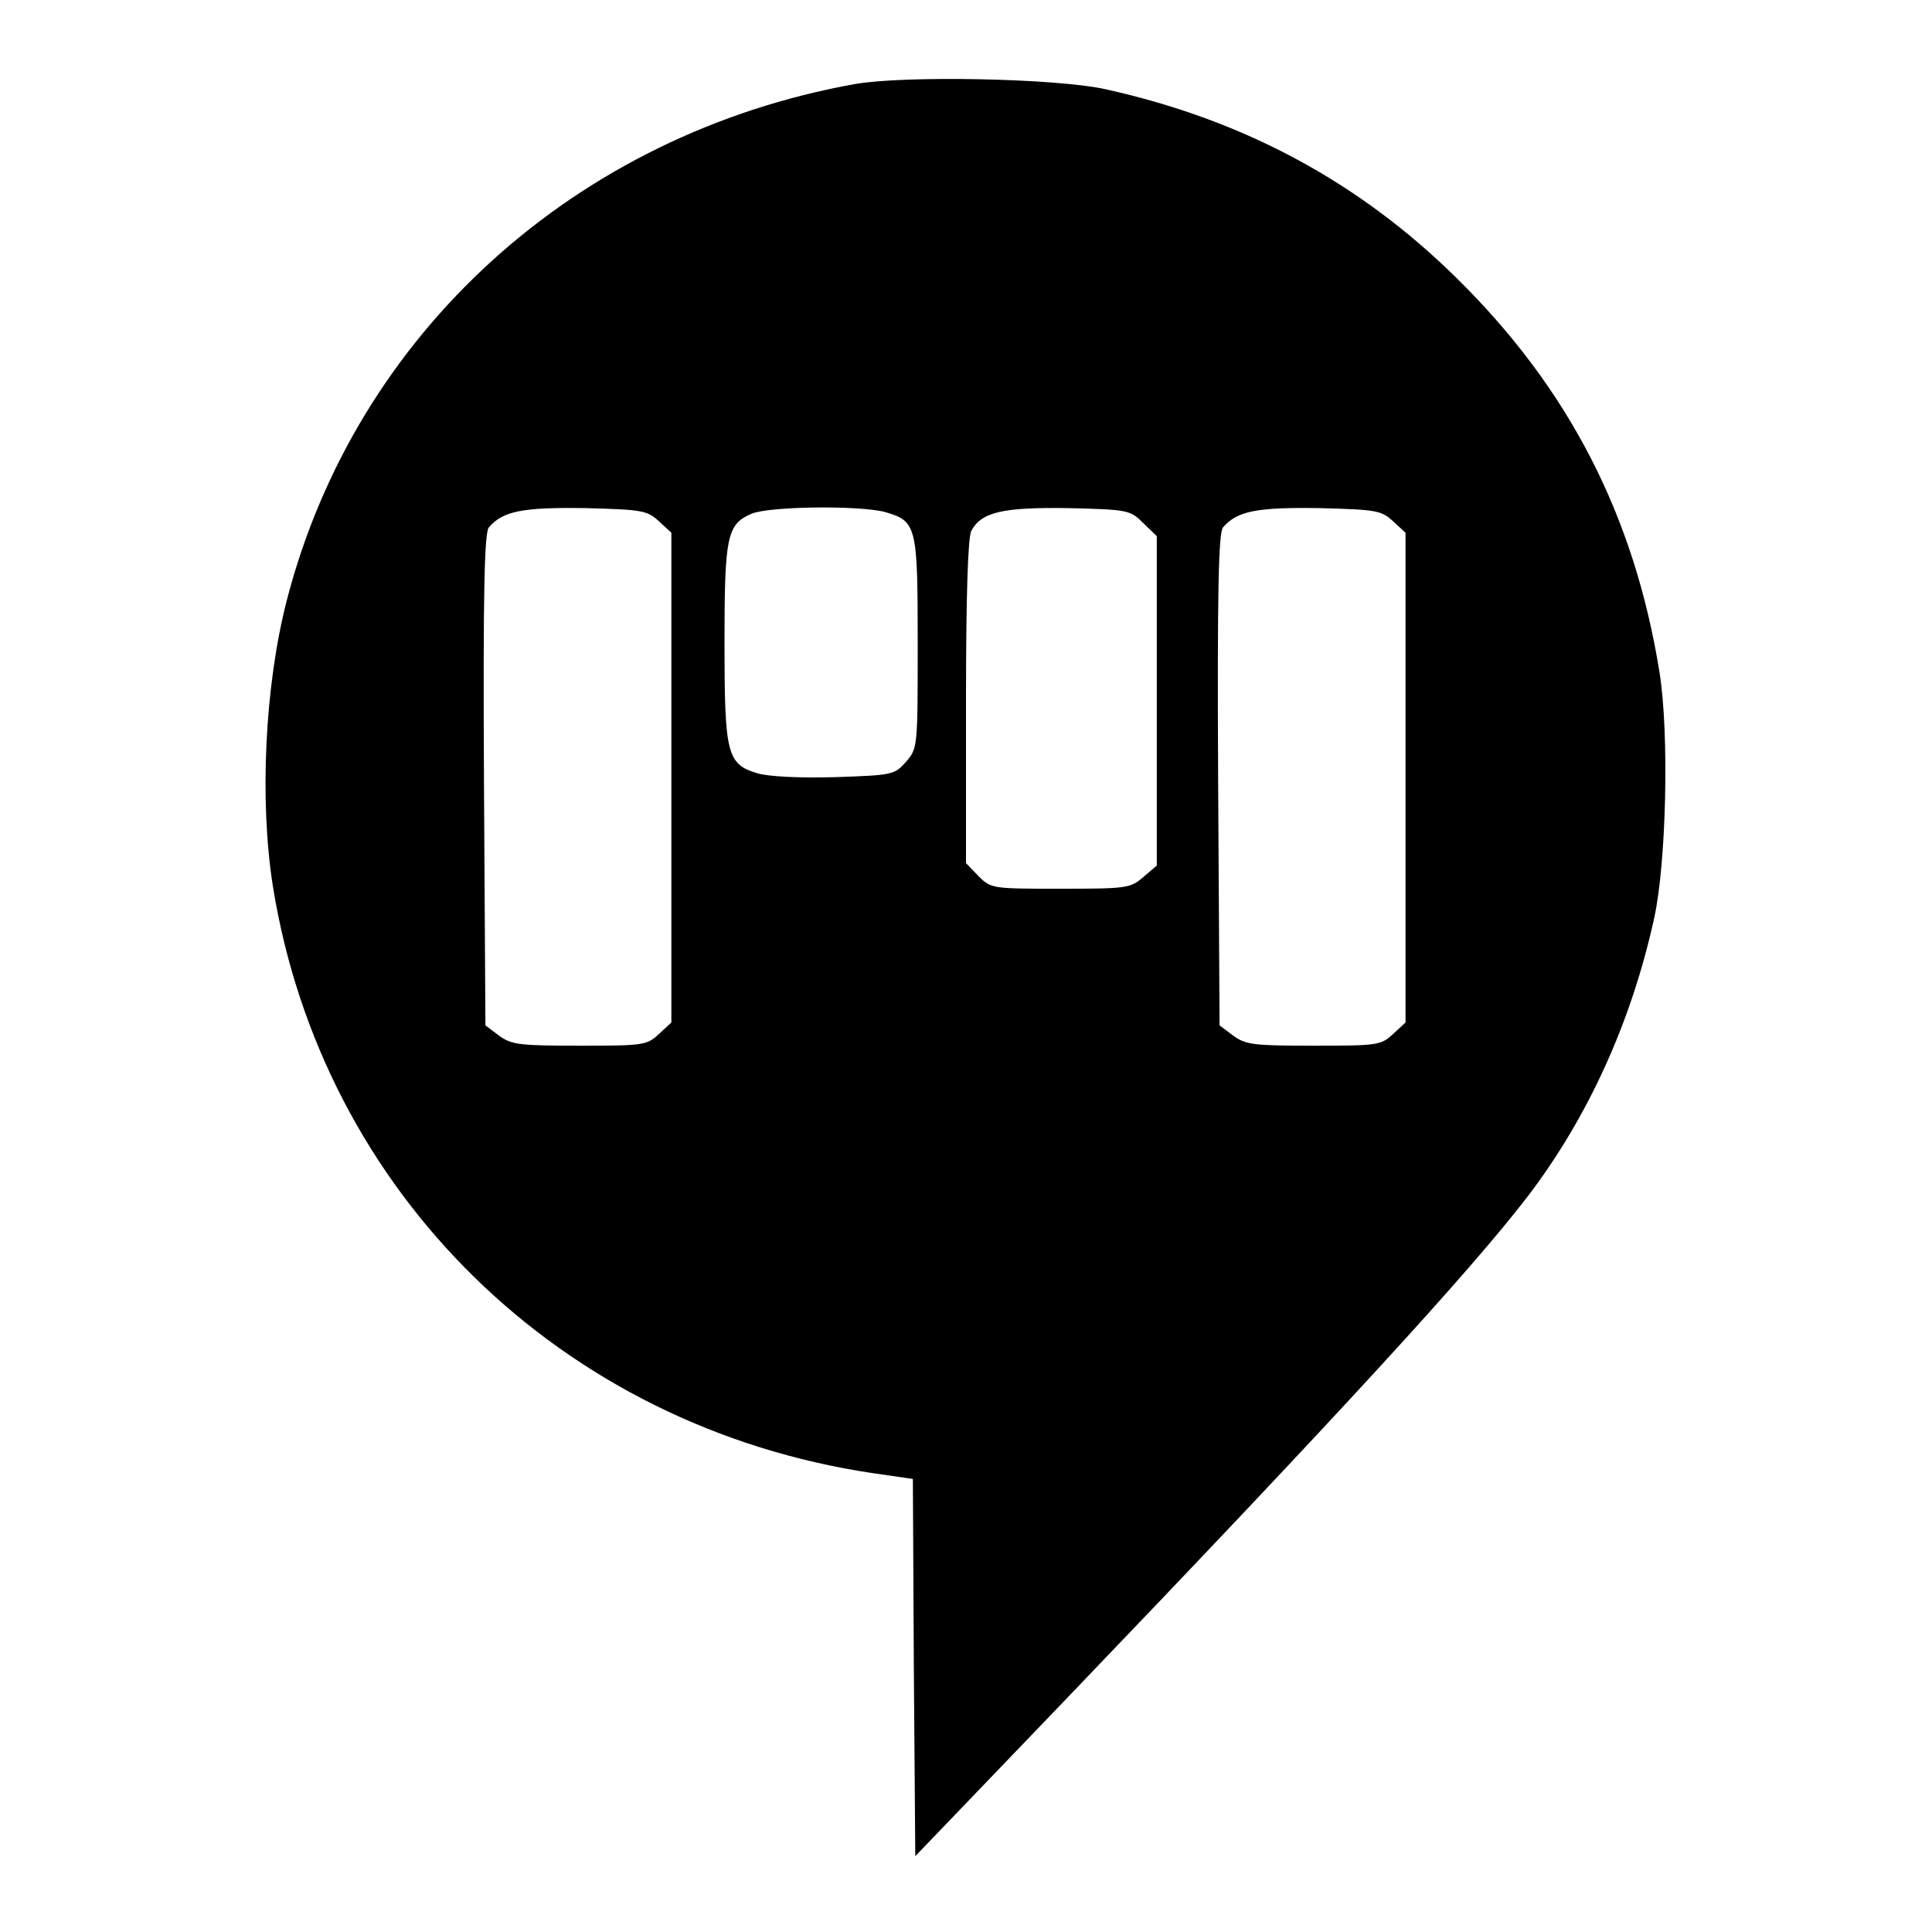 <?xml version="1.0" standalone="no"?>
<!DOCTYPE svg PUBLIC "-//W3C//DTD SVG 20010904//EN"
 "http://www.w3.org/TR/2001/REC-SVG-20010904/DTD/svg10.dtd">
<svg version="1.0" xmlns="http://www.w3.org/2000/svg"
 width="400pt" height="400pt" viewBox="0 0 400 400"
 preserveAspectRatio="xMidYMid meet">
<g transform="translate(0,400) scale(0.1,-0.1)"
fill="#000000" stroke="none">
<path d="M1770 3826 c-579 -104 -1033 -516 -1176 -1068 -46 -178 -57 -416 -29
-593 102 -635 597 -1119 1242 -1215 l83 -12 2 -391 3 -390 311 324 c563 587
838 887 957 1042 125 164 215 362 262 577 25 115 31 381 11 507 -52 325 -188
589 -421 818 -202 199 -441 327 -725 390 -102 23 -417 29 -520 11z m-406 -905
l26 -24 0 -507 0 -507 -26 -24 c-25 -23 -31 -24 -164 -24 -125 0 -141 2 -167
21 l-28 21 -3 508 c-2 396 1 511 10 523 29 34 70 42 200 40 118 -3 128 -5 152
-27z m468 19 c66 -19 68 -28 68 -272 0 -215 0 -217 -24 -245 -24 -27 -27 -28
-147 -32 -74 -2 -137 1 -161 8 -63 19 -68 40 -68 270 0 220 5 245 55 267 36
16 224 18 277 4z m535 -23 l28 -27 0 -341 0 -341 -28 -24 c-27 -23 -34 -24
-171 -24 -141 0 -144 0 -170 26 l-26 27 0 334 c0 220 4 341 11 354 21 39 65
49 201 47 124 -3 128 -4 155 -31z m517 4 l26 -24 0 -507 0 -507 -26 -24 c-25
-23 -31 -24 -164 -24 -125 0 -141 2 -167 21 l-28 21 -3 508 c-2 396 1 511 10
523 29 34 70 42 200 40 118 -3 128 -5 152 -27z"/>
</g>
</svg>
